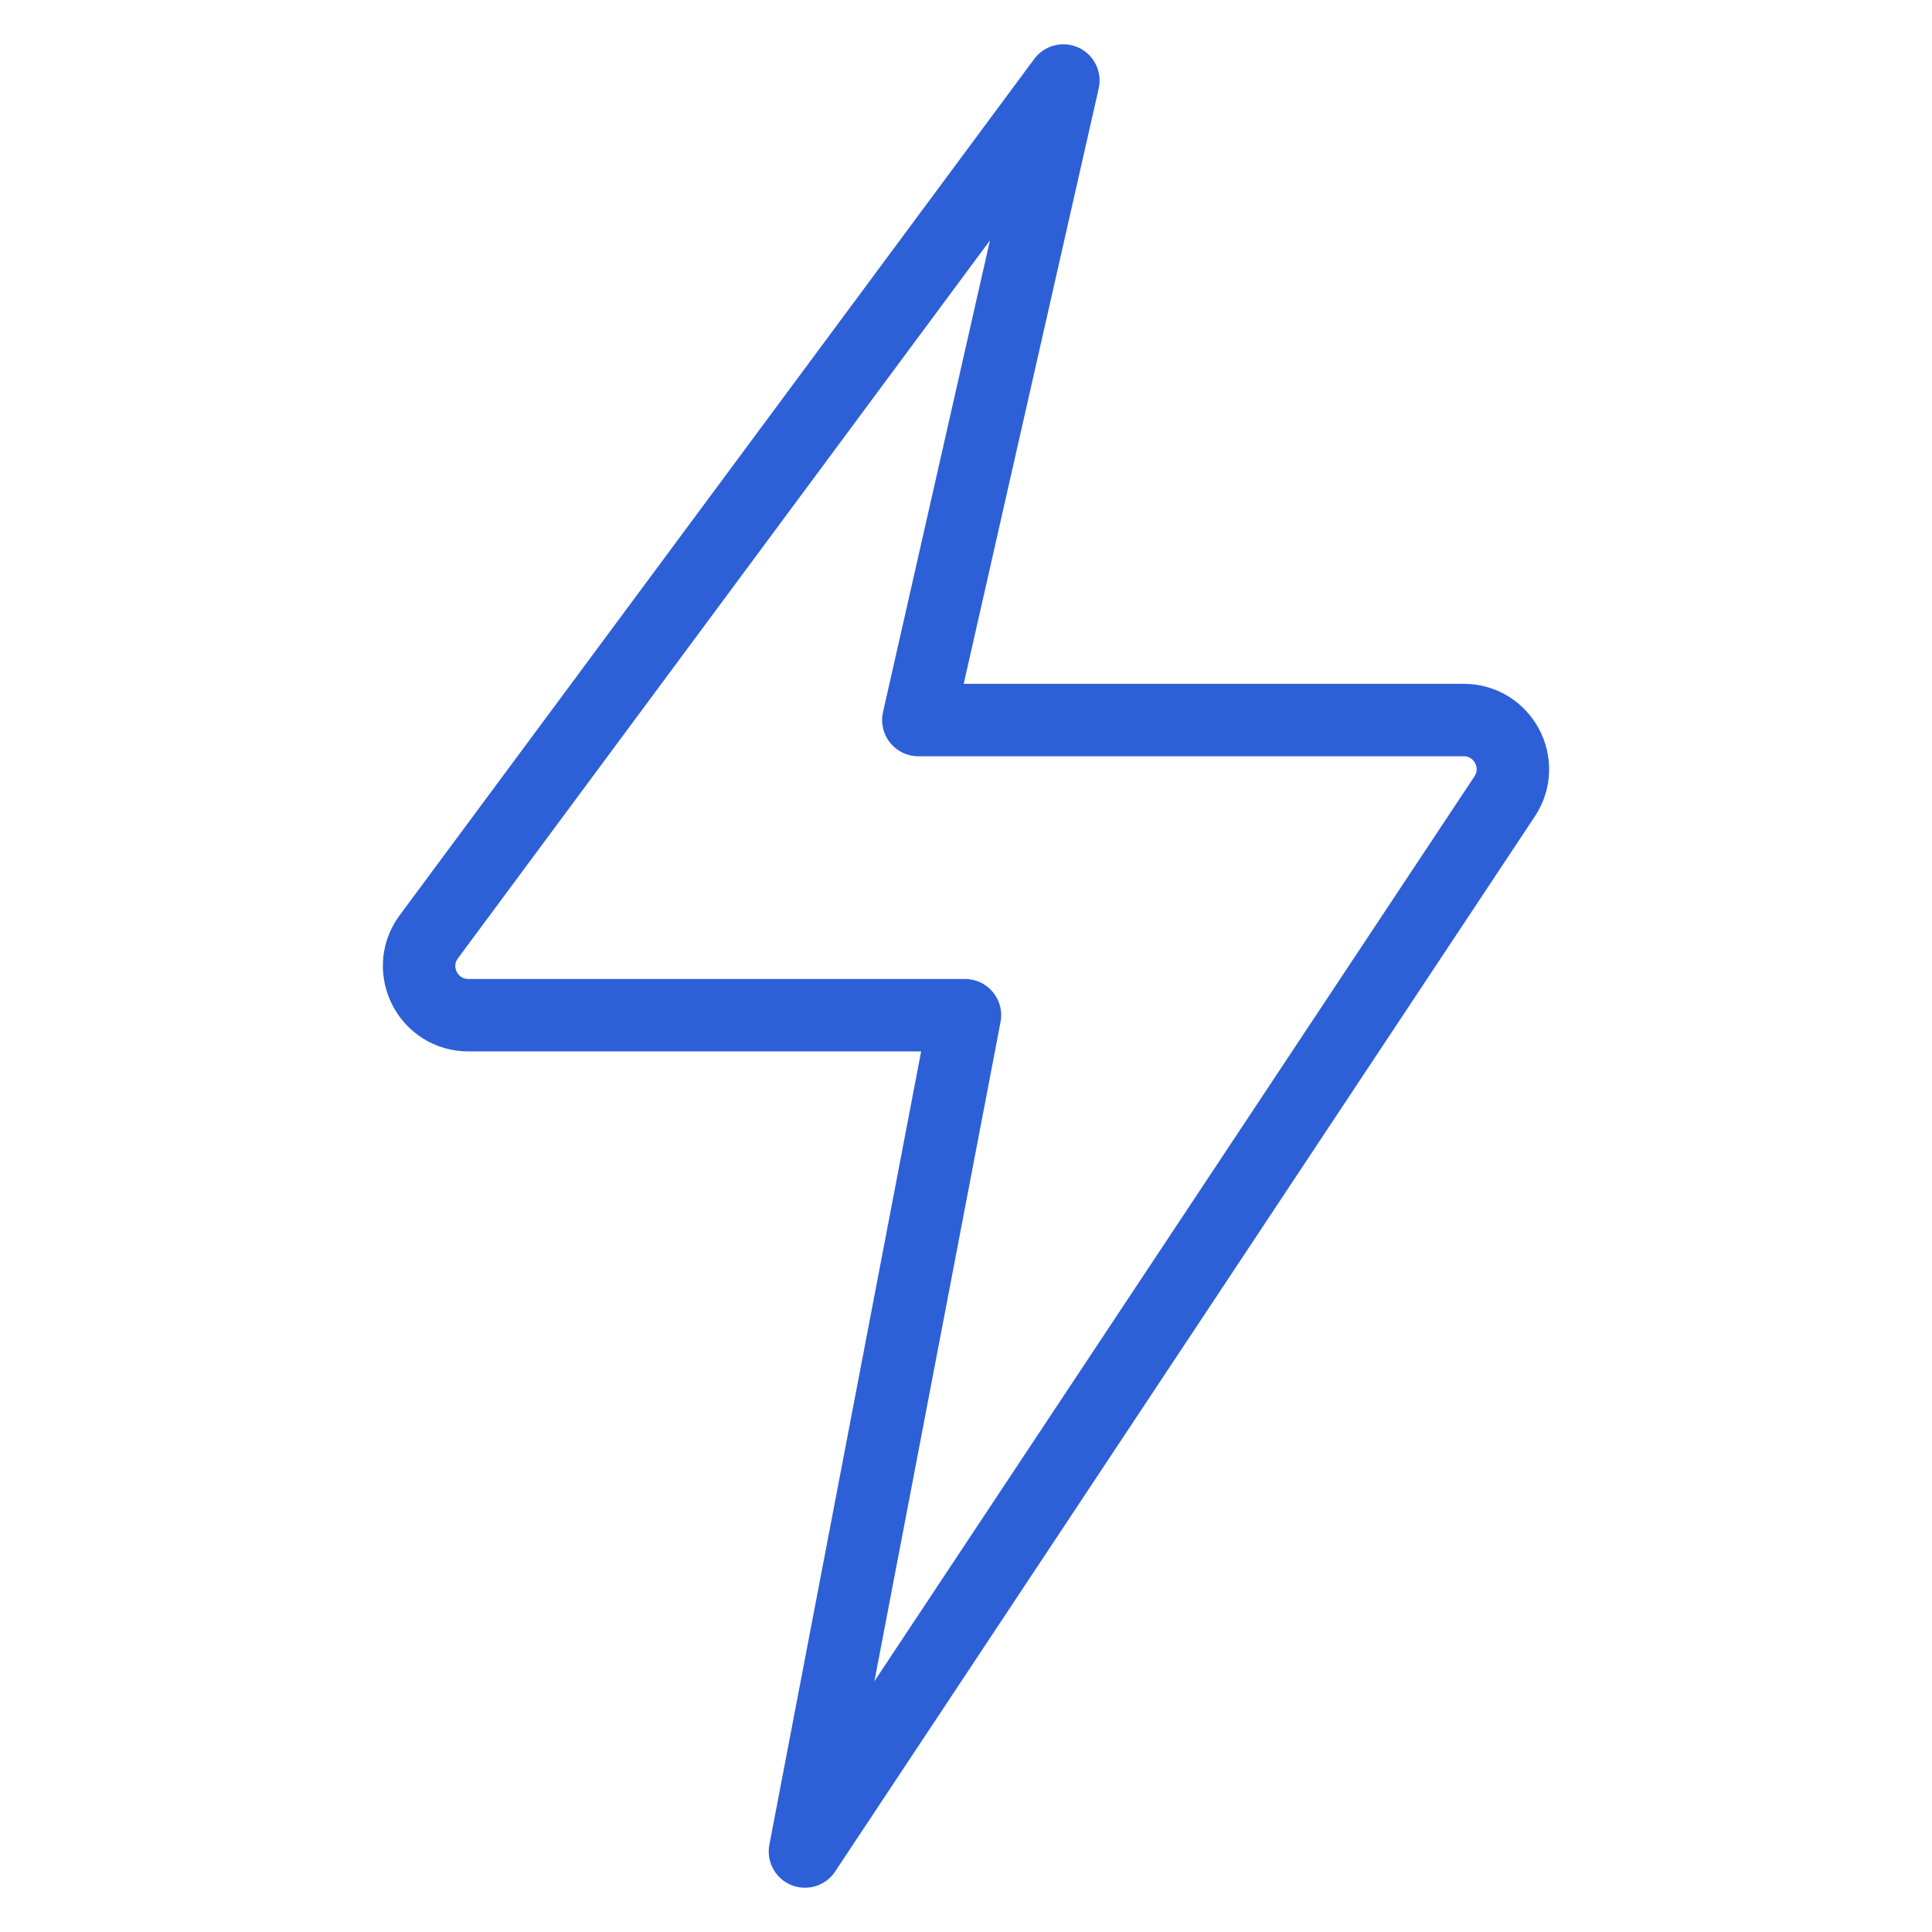 <svg width="48" height="48" viewBox="0 0 48 48" fill="none" xmlns="http://www.w3.org/2000/svg">
<g clip-path="url(#clip0_3367_20104)">
<path d="M26.419 2L22.816 17.889H36.364C37.339 17.889 37.921 18.974 37.382 19.787L19.999 46L23.974 25.222H11.636C10.651 25.222 10.071 24.116 10.63 23.306L26.419 2Z" stroke="#2D60D7" stroke-width="1.8" stroke-linecap="square" stroke-linejoin="round"/>
</g>
<defs>
<clipPath id="clip0_3367_20104">
<rect width="48" height="48" fill="white"/>
</clipPath>
</defs>
</svg>
